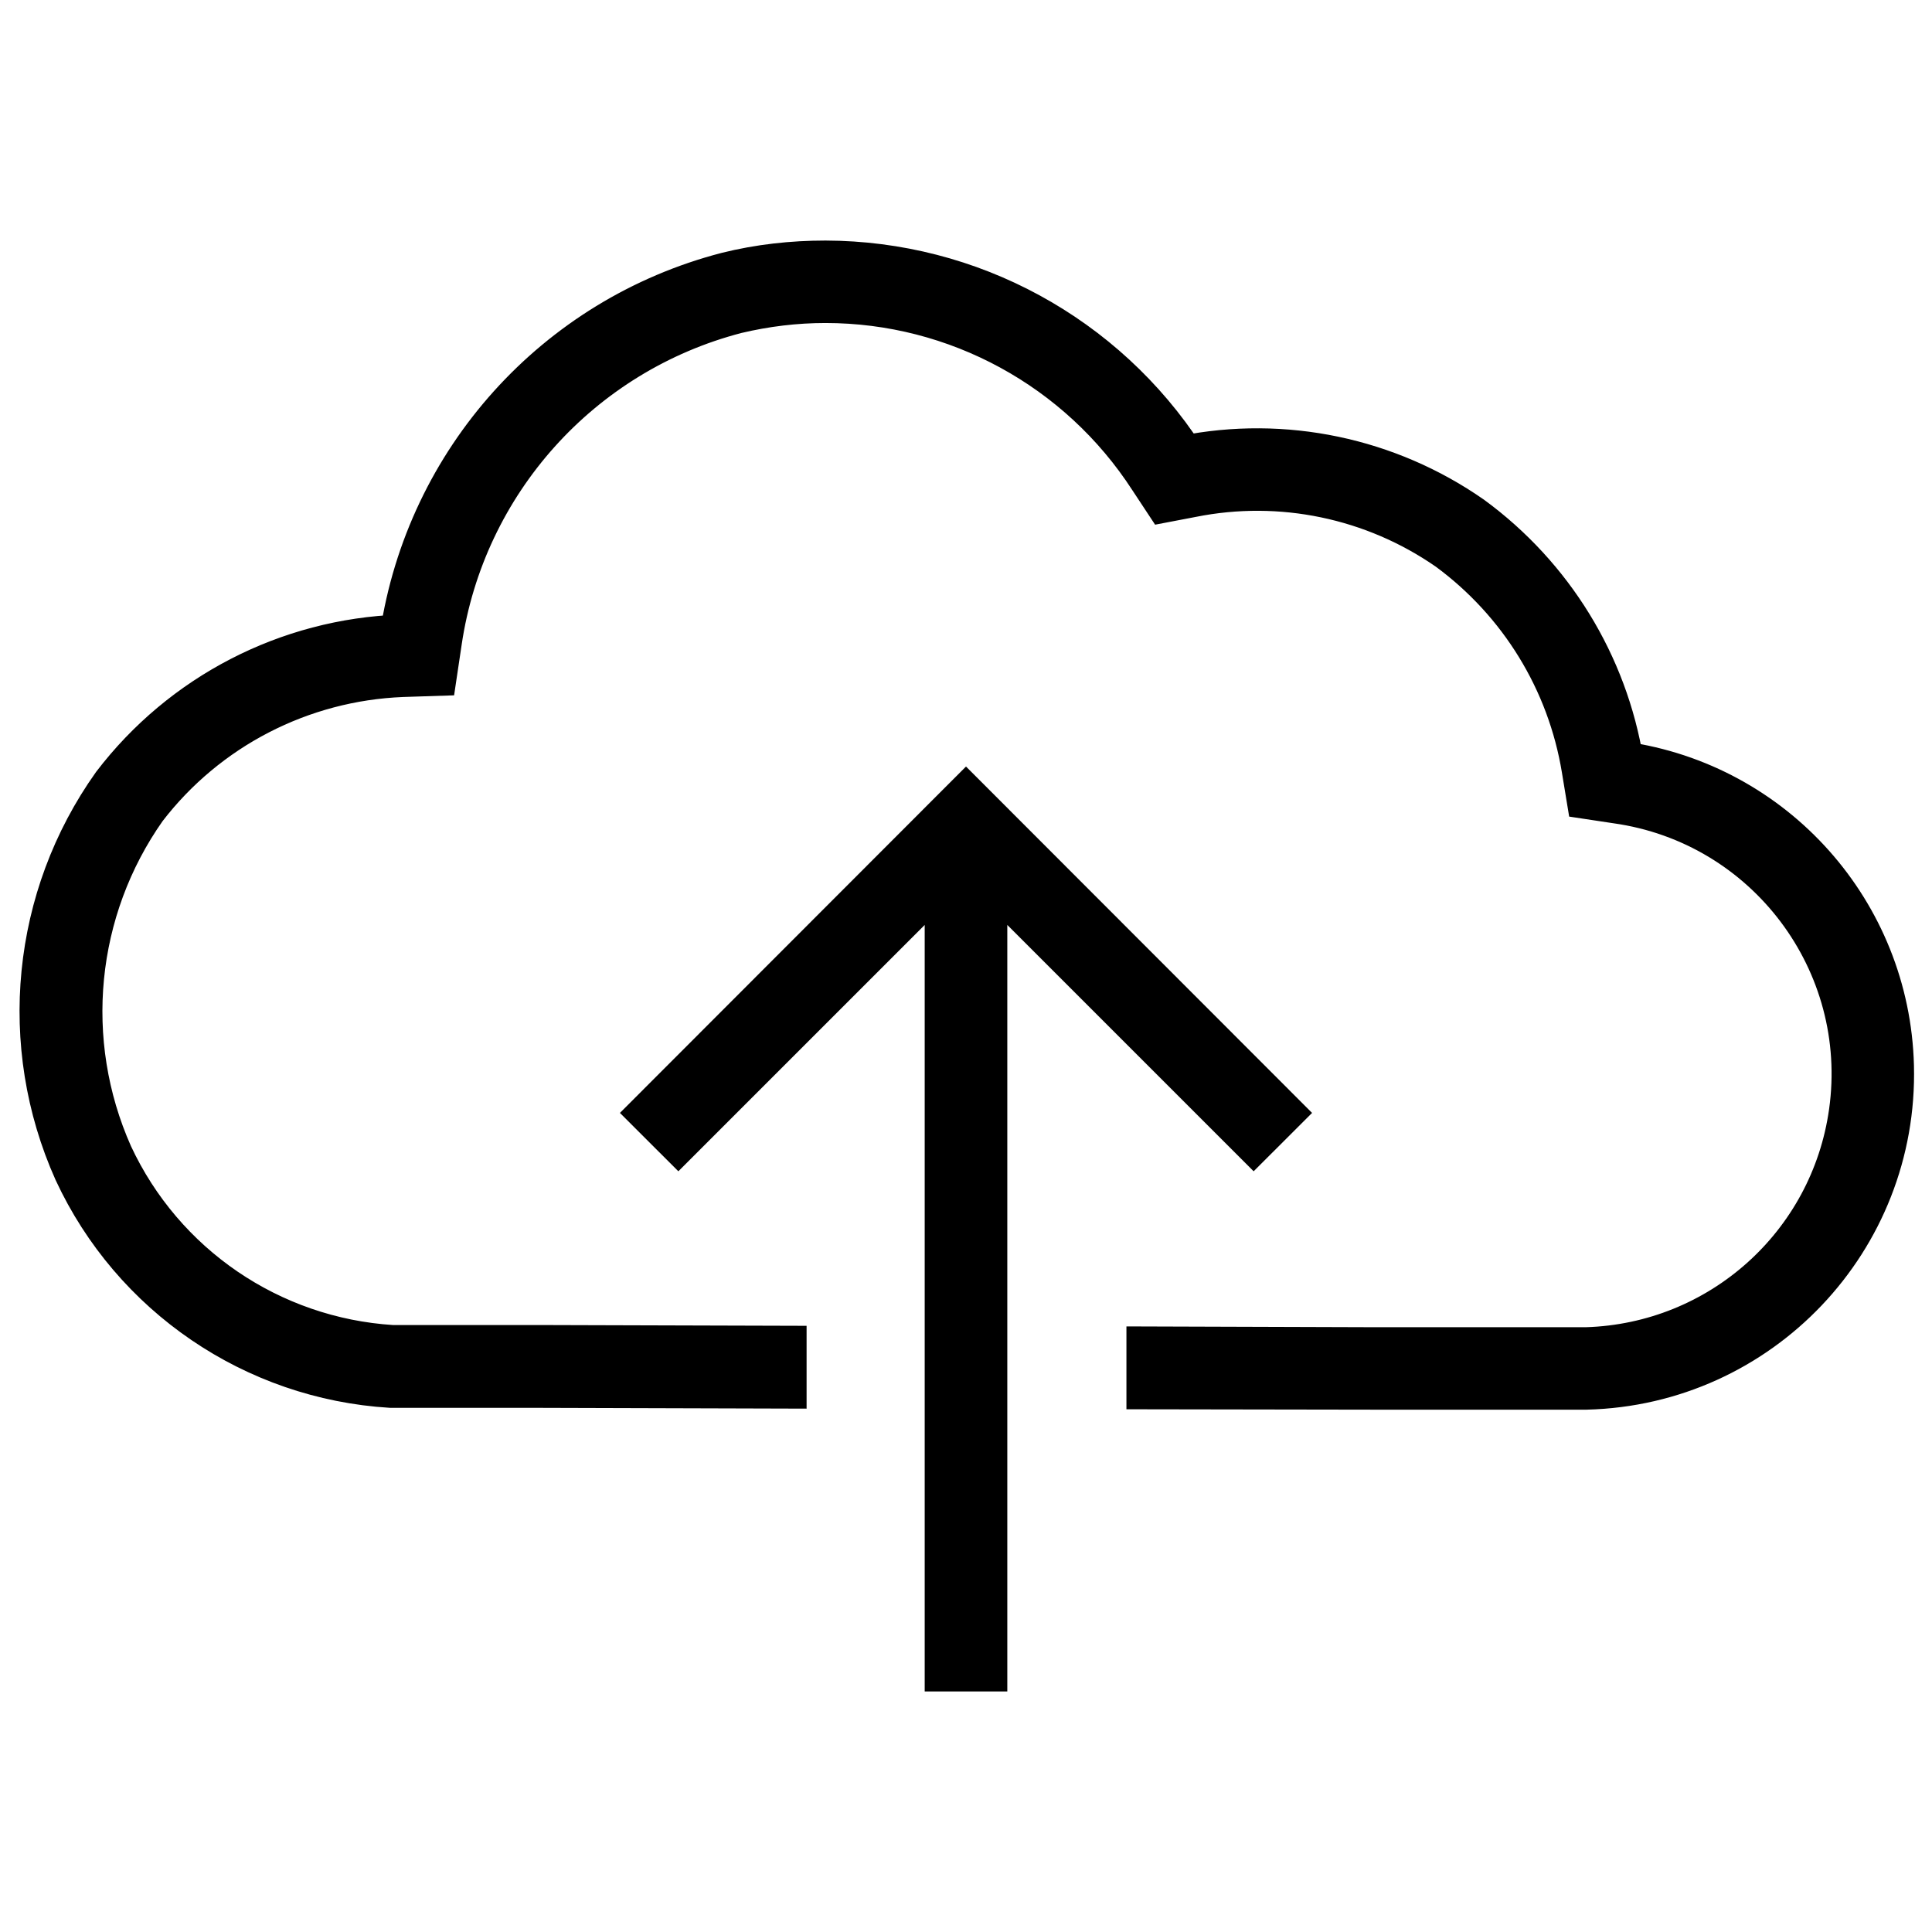<svg xmlns="http://www.w3.org/2000/svg" xmlns:xlink="http://www.w3.org/1999/xlink" width="53" height="53" xml:space="preserve"><g transform="translate(-198 -1581)"><path d="M242.511 1601.92C242.072 1599.22 240.584 1596.8 238.371 1595.18 236.076 1593.58 233.223 1592.98 230.476 1593.53 228.309 1590.2 224.614 1588.19 220.644 1588.18 219.734 1588.18 218.827 1588.28 217.942 1588.5 213.239 1589.72 209.72 1593.63 208.999 1598.44 205.887 1598.55 202.99 1600.05 201.104 1602.52 198.899 1605.62 198.5 1609.66 200.054 1613.13 201.637 1616.54 204.966 1618.81 208.721 1619.04L212.752 1619.04 219.546 1619.06 219.546 1617.95 212.752 1617.93 208.756 1617.93C205.424 1617.72 202.473 1615.71 201.063 1612.68 199.68 1609.57 200.033 1605.96 201.993 1603.18 203.683 1600.98 206.265 1599.65 209.037 1599.54L209.954 1599.51 210.09 1598.6C210.735 1594.24 213.929 1590.68 218.201 1589.57 219.001 1589.38 219.821 1589.28 220.644 1589.28 224.243 1589.28 227.595 1591.11 229.55 1594.13L229.959 1594.75 230.692 1594.61C233.137 1594.12 235.676 1594.65 237.722 1596.07 239.696 1597.52 241.024 1599.68 241.421 1602.1L241.551 1602.89 242.347 1603.01C246.464 1603.59 249.331 1607.4 248.752 1611.51 248.24 1615.15 245.185 1617.88 241.517 1617.99L235.665 1617.99 229.482 1617.97 229.482 1619.08 235.665 1619.09 241.517 1619.09C246.283 1618.97 250.047 1615.01 249.924 1610.24 249.816 1606.03 246.683 1602.51 242.511 1601.92Z" stroke="#000000" stroke-width="1.162"></path><path d="M225.052 1626.82 225.052 1604.98C225.052 1604.98 225.055 1604.98 225.058 1604.98 225.059 1604.98 225.06 1604.98 225.061 1604.98L232.391 1612.31 233.172 1611.53 224.5 1602.85 215.828 1611.53 216.609 1612.31 223.939 1604.98C223.941 1604.98 223.944 1604.98 223.946 1604.98 223.947 1604.98 223.948 1604.98 223.948 1604.98L223.948 1626.82Z" stroke="#000000" stroke-width="1.162"></path></g></svg>